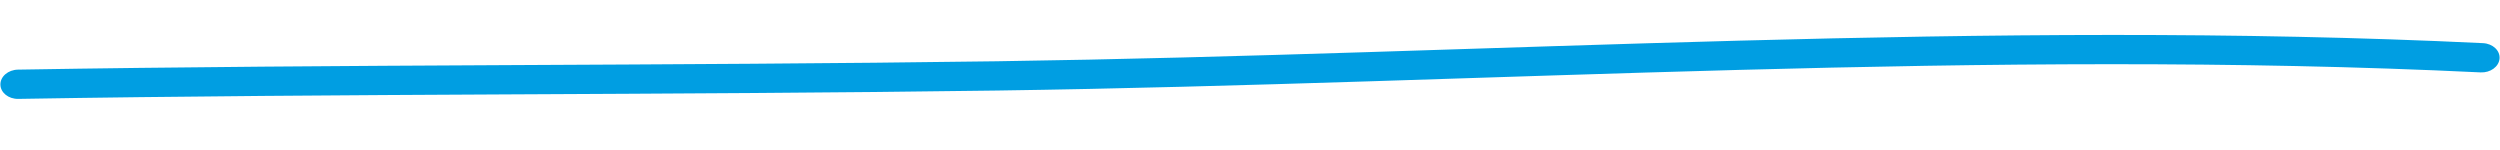 <?xml version="1.0" encoding="UTF-8"?> <svg xmlns="http://www.w3.org/2000/svg" width="216" height="13" viewBox="0 0 216 13" fill="none"><path fill-rule="evenodd" clip-rule="evenodd" d="M214.541 3.729C171.938 1.671 128.758 4.683 86.123 5.294C57.931 5.694 29.721 5.541 1.551 6.016C0.706 6.031 0.027 6.607 0.035 7.306C0.044 8.006 0.736 8.56 1.58 8.544C29.747 8.07 57.954 8.222 86.143 7.823C128.702 7.214 171.8 4.199 214.326 6.255C215.169 6.295 215.899 5.765 215.961 5.067C216.018 4.37 215.379 3.773 214.541 3.729Z" fill="#009EE2"></path></svg> 